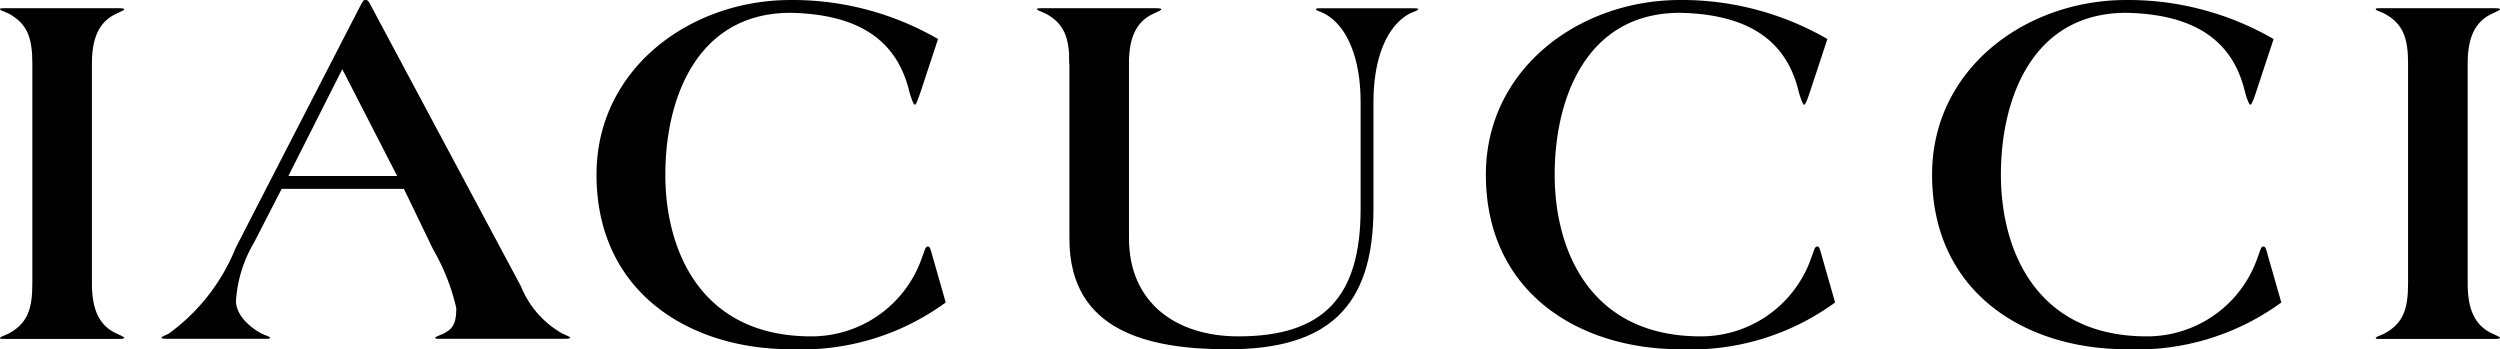 <svg id="logo_iacucci_botton" xmlns="http://www.w3.org/2000/svg" width="100.225" height="14"><defs><style>.cls-1{fill:#000}</style></defs><path id="パス_49" data-name="パス 49" class="cls-1" d="M802.821 382.214a9.793 9.793 0 0 1-6.218 1.874c-4.035 0-7.782-2.265-7.782-7 0-4.241 3.747-7 7.782-7a11.651 11.651 0 0 1 5.91 1.565l-.639 1.935c-.083.247-.227.7-.288.7s-.164-.309-.227-.536c-.432-1.791-1.708-3.088-4.756-3.15-3.746 0-5.023 3.418-5.023 6.486s1.441 6.485 5.847 6.485a4.685 4.685 0 0 0 4.447-3.171c.1-.247.124-.432.227-.432.081 0 .1.062.185.371Z" transform="translate(-764.907 -370.088)"/><path id="パス_50" data-name="パス 50" class="cls-1" d="M838.476 382.214a9.8 9.8 0 0 1-6.219 1.874c-4.035 0-7.781-2.265-7.781-7 0-4.241 3.746-7 7.781-7a11.654 11.654 0 0 1 5.91 1.565l-.639 1.935c-.082.247-.225.7-.288.7s-.165-.309-.226-.536c-.433-1.791-1.709-3.088-4.757-3.15-3.746 0-5.023 3.418-5.023 6.486s1.441 6.485 5.848 6.485a4.682 4.682 0 0 0 4.446-3.171c.1-.247.125-.432.227-.432.082 0 .1.062.186.371Z" transform="translate(-764.907 -370.088)"/><path id="パス_51" data-name="パス 51" class="cls-1" d="M856.365 382.214a9.8 9.8 0 0 1-6.218 1.874c-4.035 0-7.783-2.265-7.783-7 0-4.241 3.748-7 7.783-7a11.644 11.644 0 0 1 5.908 1.565l-.638 1.935c-.082.247-.226.7-.289.7s-.164-.309-.225-.536c-.433-1.791-1.71-3.088-4.756-3.15-3.748 0-5.024 3.418-5.024 6.486s1.441 6.485 5.847 6.485a4.683 4.683 0 0 0 4.447-3.171c.1-.247.123-.432.227-.432.081 0 .1.062.185.371Z" transform="translate(-764.907 -370.088)"/><path id="パス_52" data-name="パス 52" class="cls-1" d="M768.592 373.062v8.39c0 1.01.268 1.69 1.009 2.018.206.1.288.124.288.166 0 .019-.04.04-.226.04h-4.591c-.1 0-.165 0-.165-.04s.144-.083.329-.166c.783-.412.968-1.008.968-2.018v-8.811c0-1.009-.185-1.606-.968-2.018-.185-.082-.329-.123-.329-.165s.062-.041.165-.041h4.591c.186 0 .226.021.226.041 0 .042-.082.062-.288.165-.741.329-1.009 1.009-1.009 2.018Z" transform="translate(-764.907 -370.088)"/><path id="パス_53" data-name="パス 53" class="cls-1" d="M774.1 382.173Z" transform="translate(-764.907 -370.088)"/><path id="パス_54" data-name="パス 54" class="cls-1" d="M787.472 383.471a3.809 3.809 0 0 1-1.678-1.9l-6.053-11.324c-.042-.082-.1-.164-.165-.164h-.042c-.041 0-.081.062-.143.164 0 0-4.559 8.843-5.045 9.8a7.873 7.873 0 0 1-2.676 3.418c-.206.1-.289.123-.289.164 0 .021.042.041.227.041h3.958c.1 0 .164 0 .164-.041s-.144-.082-.329-.164c-.369-.194-1.029-.676-1.034-1.316a5.255 5.255 0 0 1 .72-2.329l1.112-2.161h4.9l1.173 2.429a8.43 8.43 0 0 1 .927 2.347c0 .644-.143.835-.513 1.03-.185.082-.329.123-.329.164s.062.041.165.041h5.012c.186 0 .227-.02.227-.041 0-.041-.083-.062-.289-.164m-11.005-6.321 2.162-4.283 2.2 4.283Z" transform="translate(-764.907 -370.088)"/><path id="パス_55" data-name="パス 55" class="cls-1" d="M863.836 373.062v8.39c0 1.01.267 1.69 1.007 2.018.206.1.289.124.289.166 0 .019-.041.04-.226.04h-4.592c-.1 0-.165 0-.165-.04s.145-.083.33-.166c.783-.412.968-1.008.968-2.018v-8.811c0-1.009-.185-1.606-.968-2.018-.185-.082-.33-.123-.33-.165s.063-.041.165-.041h4.592c.185 0 .226.021.226.041 0 .042-.083.062-.289.165-.74.329-1.007 1.009-1.007 2.018Z" transform="translate(-764.907 -370.088)"/><path id="パス_56" data-name="パス 56" class="cls-1" d="M807.778 372.641c0-1.009-.185-1.606-.968-2.018-.185-.083-.328-.123-.328-.165s.061-.041.163-.041h4.592c.185 0 .227.021.227.041 0 .042-.083.062-.288.165-.742.329-1.01 1.009-1.01 2.018" transform="translate(-764.907 -370.088)"/><path id="パス_57" data-name="パス 57" class="cls-1" d="M810.168 372.312v7.329c0 2.573 1.874 3.932 4.386 3.932 3.419 0 4.9-1.585 4.9-5.105v-4.3c0-1.715-.524-3.048-1.462-3.542-.184-.083-.328-.124-.328-.164s.062-.042.164-.042h3.766c.1 0 .167 0 .167.042s-.146.081-.331.164c-.938.494-1.461 1.827-1.461 3.542v4.282c0 3.973-1.853 5.641-5.827 5.641-3.15 0-6.362-.7-6.362-4.427v-7.349" transform="translate(-764.907 -370.088)"/></svg>